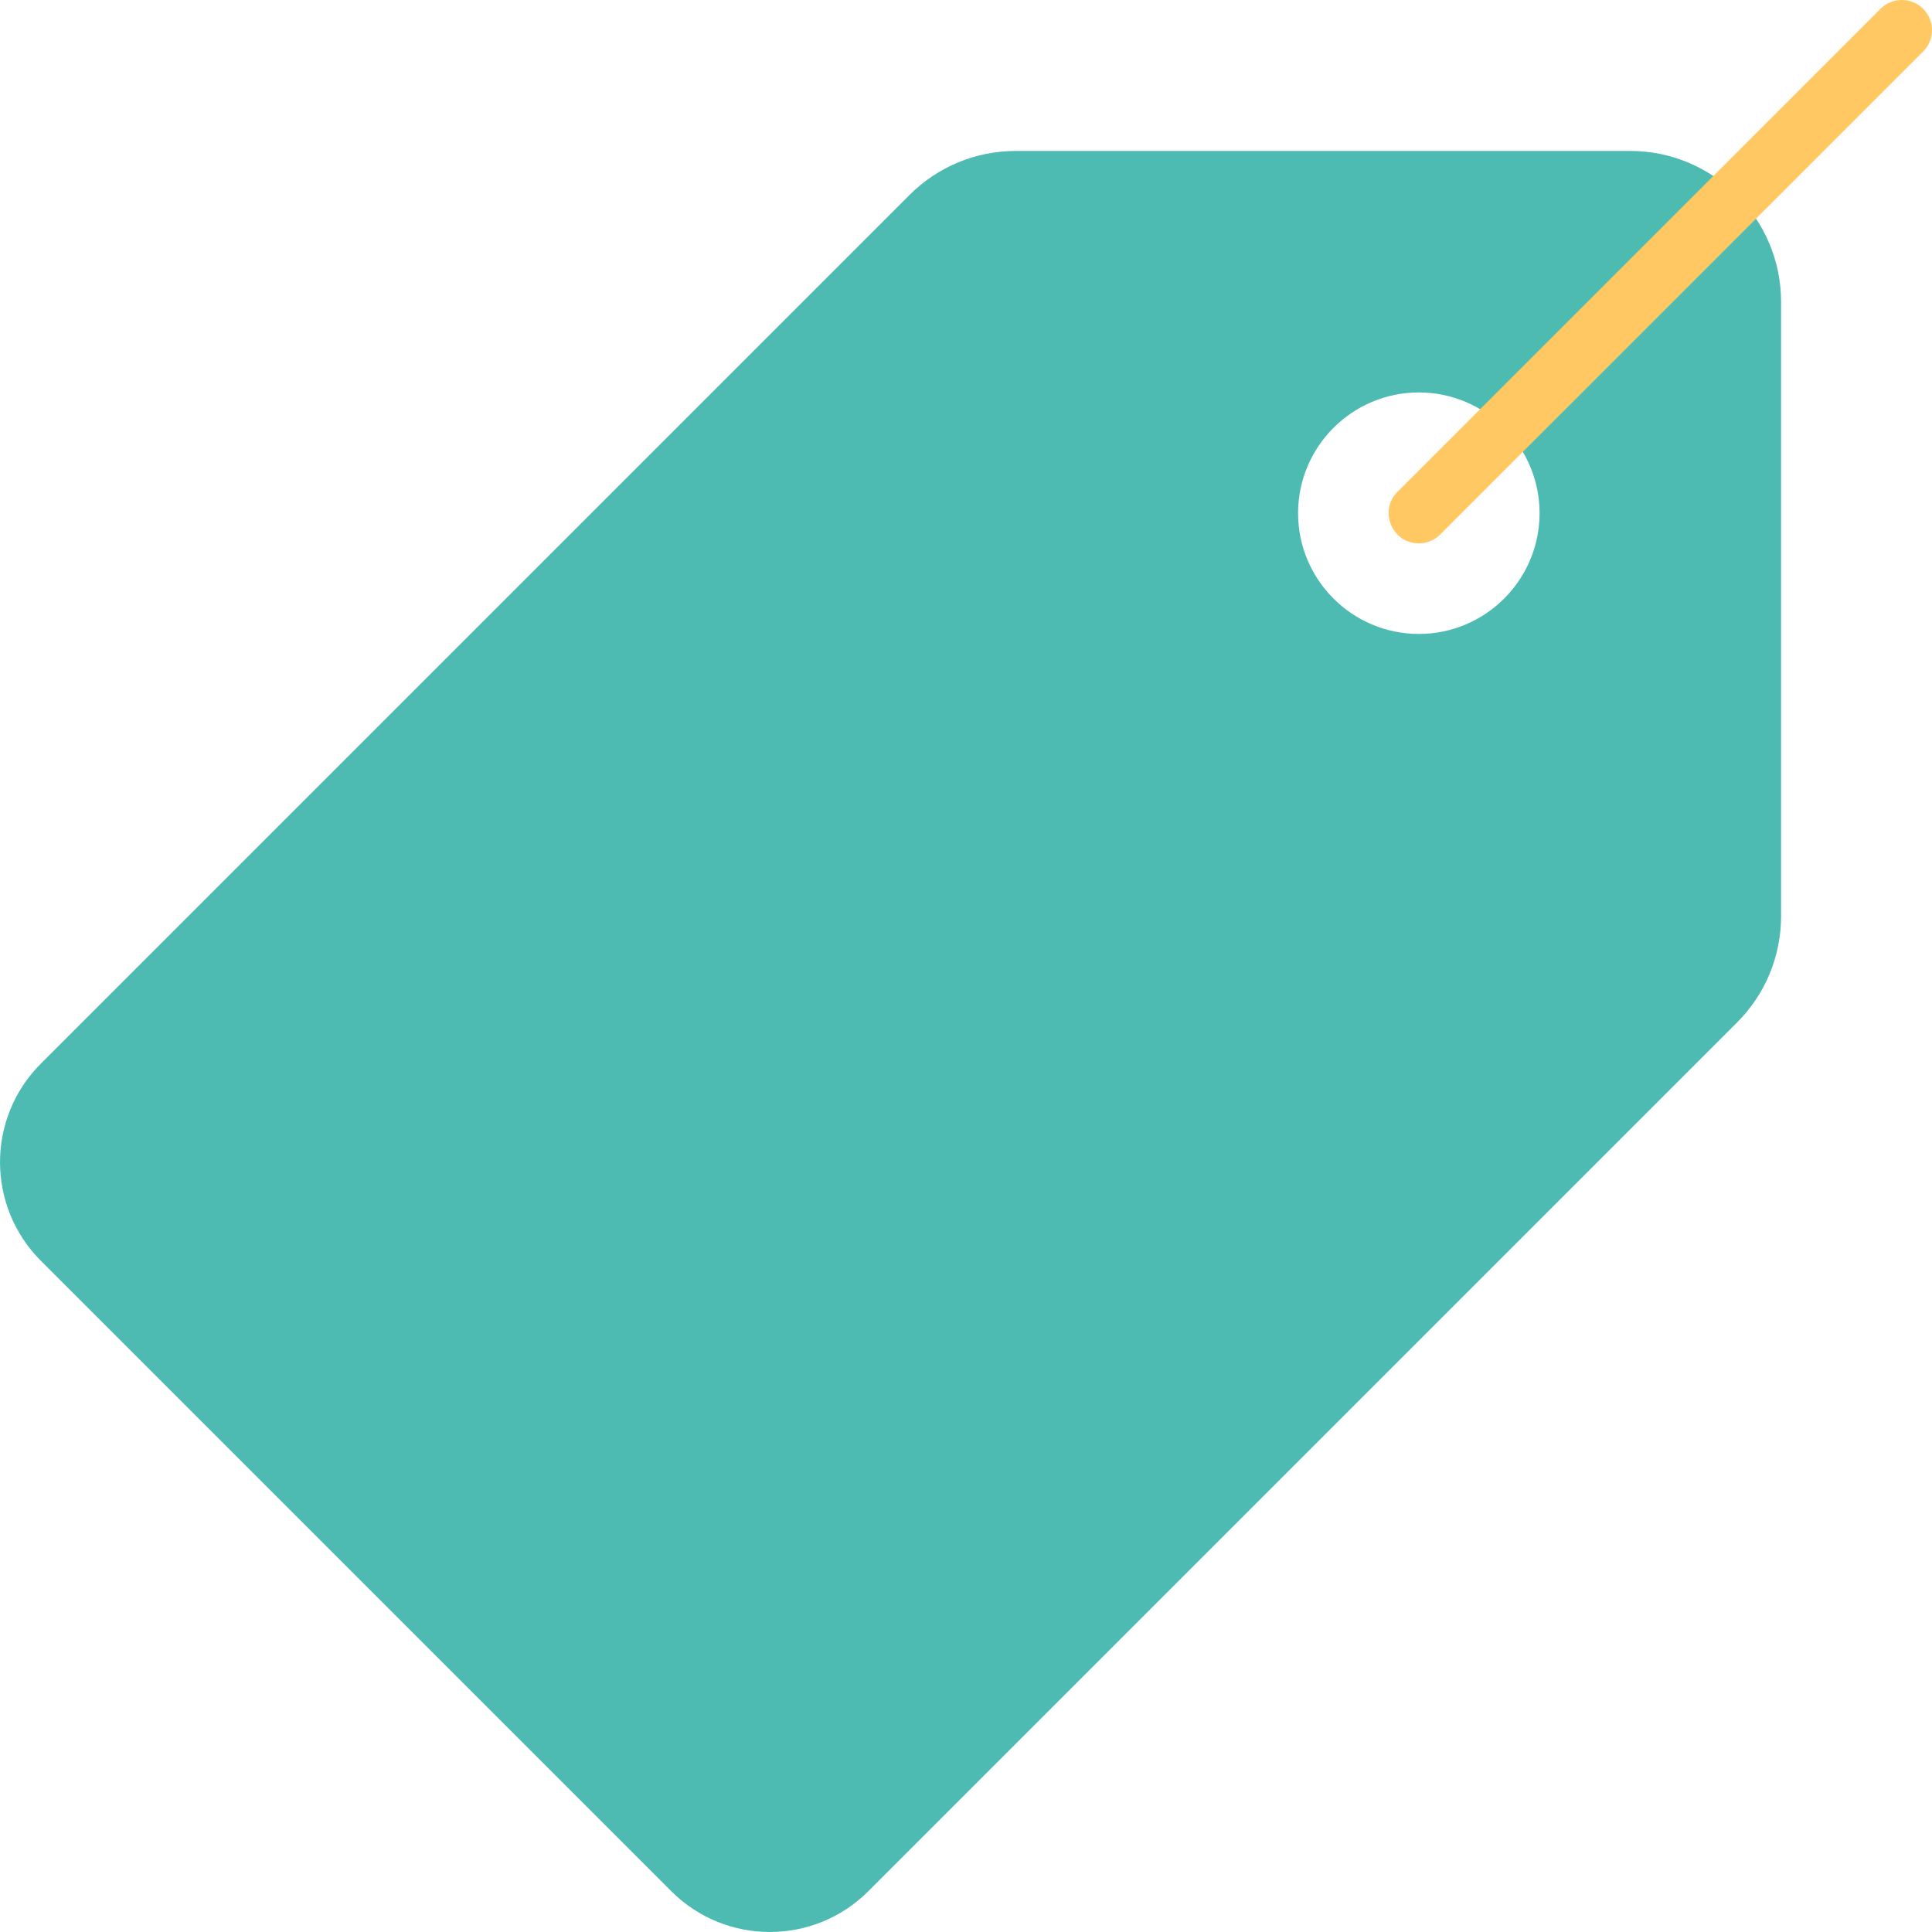 <svg fill="none" height="102" viewBox="0 0 102 102" width="102" xmlns="http://www.w3.org/2000/svg"><path d="m86.063 7.969h-32.422c-2.128 0-4.13.829-5.634 2.335l-45.847 45.847c-2.88 2.88-2.877 7.537 0 10.415l33.275 33.275c2.881 2.88 7.538 2.877 10.415 0 23.919-23.916 13.357-13.354 45.847-45.847 1.506-1.506 2.335-3.506 2.335-5.634v-32.422c0-4.395-3.574-7.969-7.969-7.969zm-11.156 25.5c-3.516 0-6.375-2.861-6.375-6.375s2.859-6.375 6.375-6.375c3.516 0 6.375 2.861 6.375 6.375s-2.859 6.375-6.375 6.375z" fill="#4ebbb2"/><path d="m74.907 28.687c-1.407 0-2.134-1.714-1.127-2.721l25.5-25.5c.622-.622 1.631-.622 2.253 0 .623.623.623 1.631 0 2.254l-25.499 25.5c-.311.311-.719.467-1.127.467z" fill="#ffc862"/></svg>